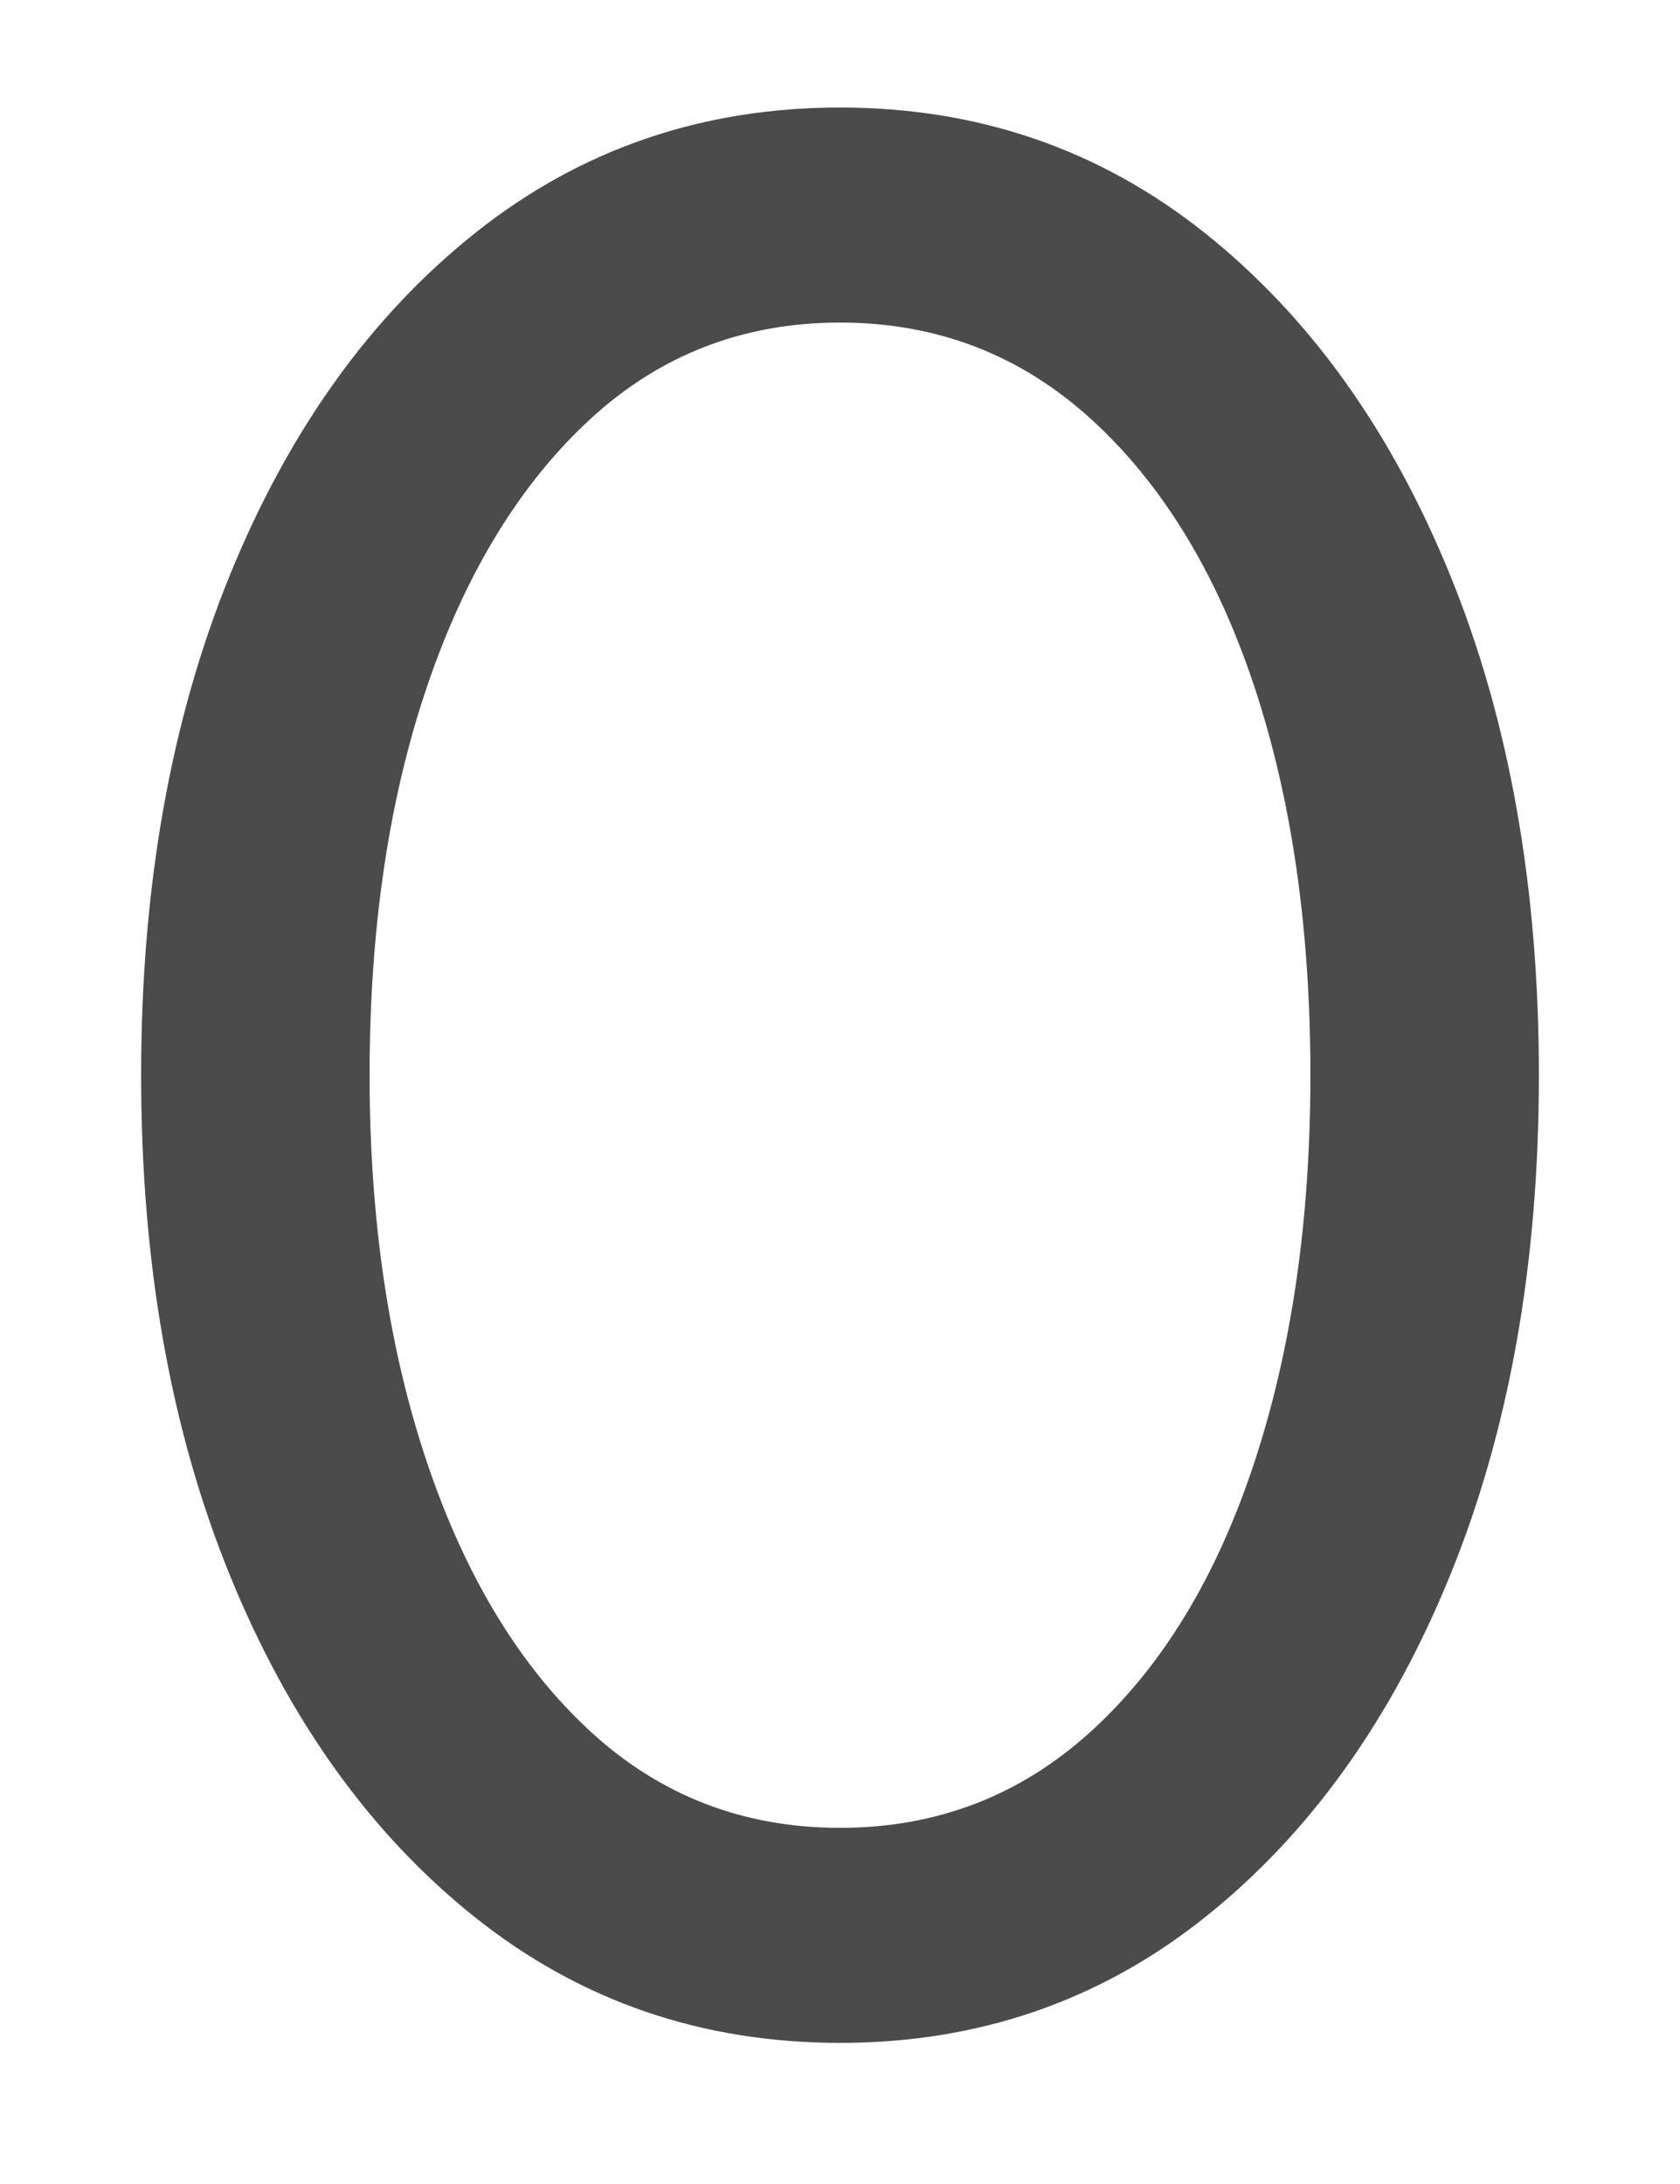 <svg xmlns="http://www.w3.org/2000/svg" width="10" height="13" viewBox="0 0 10 13">
  <path fill="#4B4B4B" d="M90.84,208.4 C90.84,207.28 91.016,206.288 91.368,205.424 C91.72,204.56 92.208,203.88 92.832,203.384 C93.456,202.888 94.179,202.64 95,202.64 C95.821,202.64 96.544,202.888 97.168,203.384 C97.792,203.88 98.28,204.56 98.632,205.424 C98.984,206.288 99.16,207.28 99.16,208.4 C99.16,209.52 98.984,210.512 98.632,211.376 C98.28,212.24 97.792,212.92 97.168,213.416 C96.544,213.912 95.821,214.16 95,214.16 C94.179,214.16 93.456,213.912 92.832,213.416 C92.208,212.92 91.72,212.24 91.368,211.376 C91.016,210.512 90.84,209.52 90.84,208.4 Z M92.2,208.4 C92.2,209.264 92.315,210.035 92.544,210.712 C92.773,211.389 93.096,211.92 93.512,212.304 C93.928,212.688 94.424,212.88 95,212.88 C95.576,212.88 96.075,212.688 96.496,212.304 C96.917,211.92 97.24,211.389 97.464,210.712 C97.688,210.035 97.8,209.264 97.8,208.4 C97.8,207.525 97.688,206.752 97.464,206.08 C97.24,205.408 96.917,204.88 96.496,204.496 C96.075,204.112 95.576,203.92 95,203.92 C94.424,203.92 93.928,204.112 93.512,204.496 C93.096,204.88 92.773,205.408 92.544,206.08 C92.315,206.752 92.2,207.525 92.2,208.4 Z" transform="translate(-90 -202)"/>
</svg>
